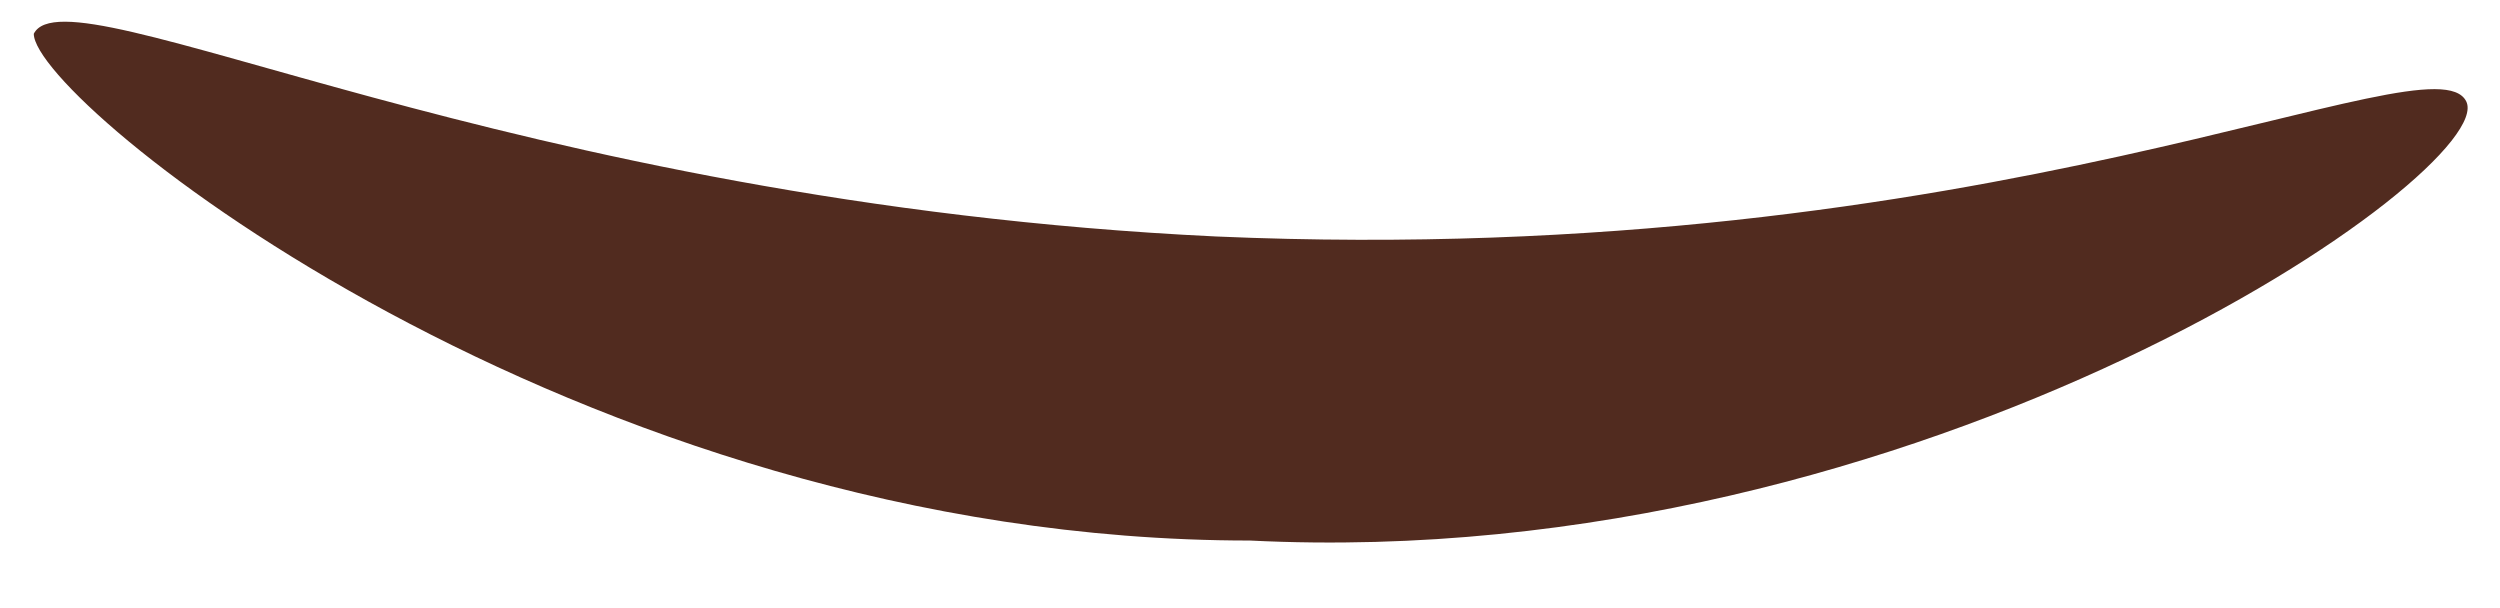 <?xml version="1.0" encoding="utf-8"?>
<!-- Generator: Adobe Illustrator 19.0.0, SVG Export Plug-In . SVG Version: 6.00 Build 0)  -->
<svg version="1.1" id="Layer_1" xmlns="http://www.w3.org/2000/svg" xmlns:xlink="http://www.w3.org/1999/xlink" x="0px" y="0px"
	 viewBox="-6.6 13 7.4 1.8" style="enable-background:new -6.6 13 7.4 1.8;" xml:space="preserve">
<style type="text/css">
	.st0{fill:#512B1F;}
</style>
<path id="Ellipse_7" class="st0" d="M0.7,13.3c0.1,0.2-1.6,1.4-3.6,1.3c-2,0-3.6-1.3-3.6-1.5c0.1-0.2,1.4,0.5,3.5,0.6
	C-0.7,13.8,0.6,13.1,0.7,13.3z"/>
</svg>
